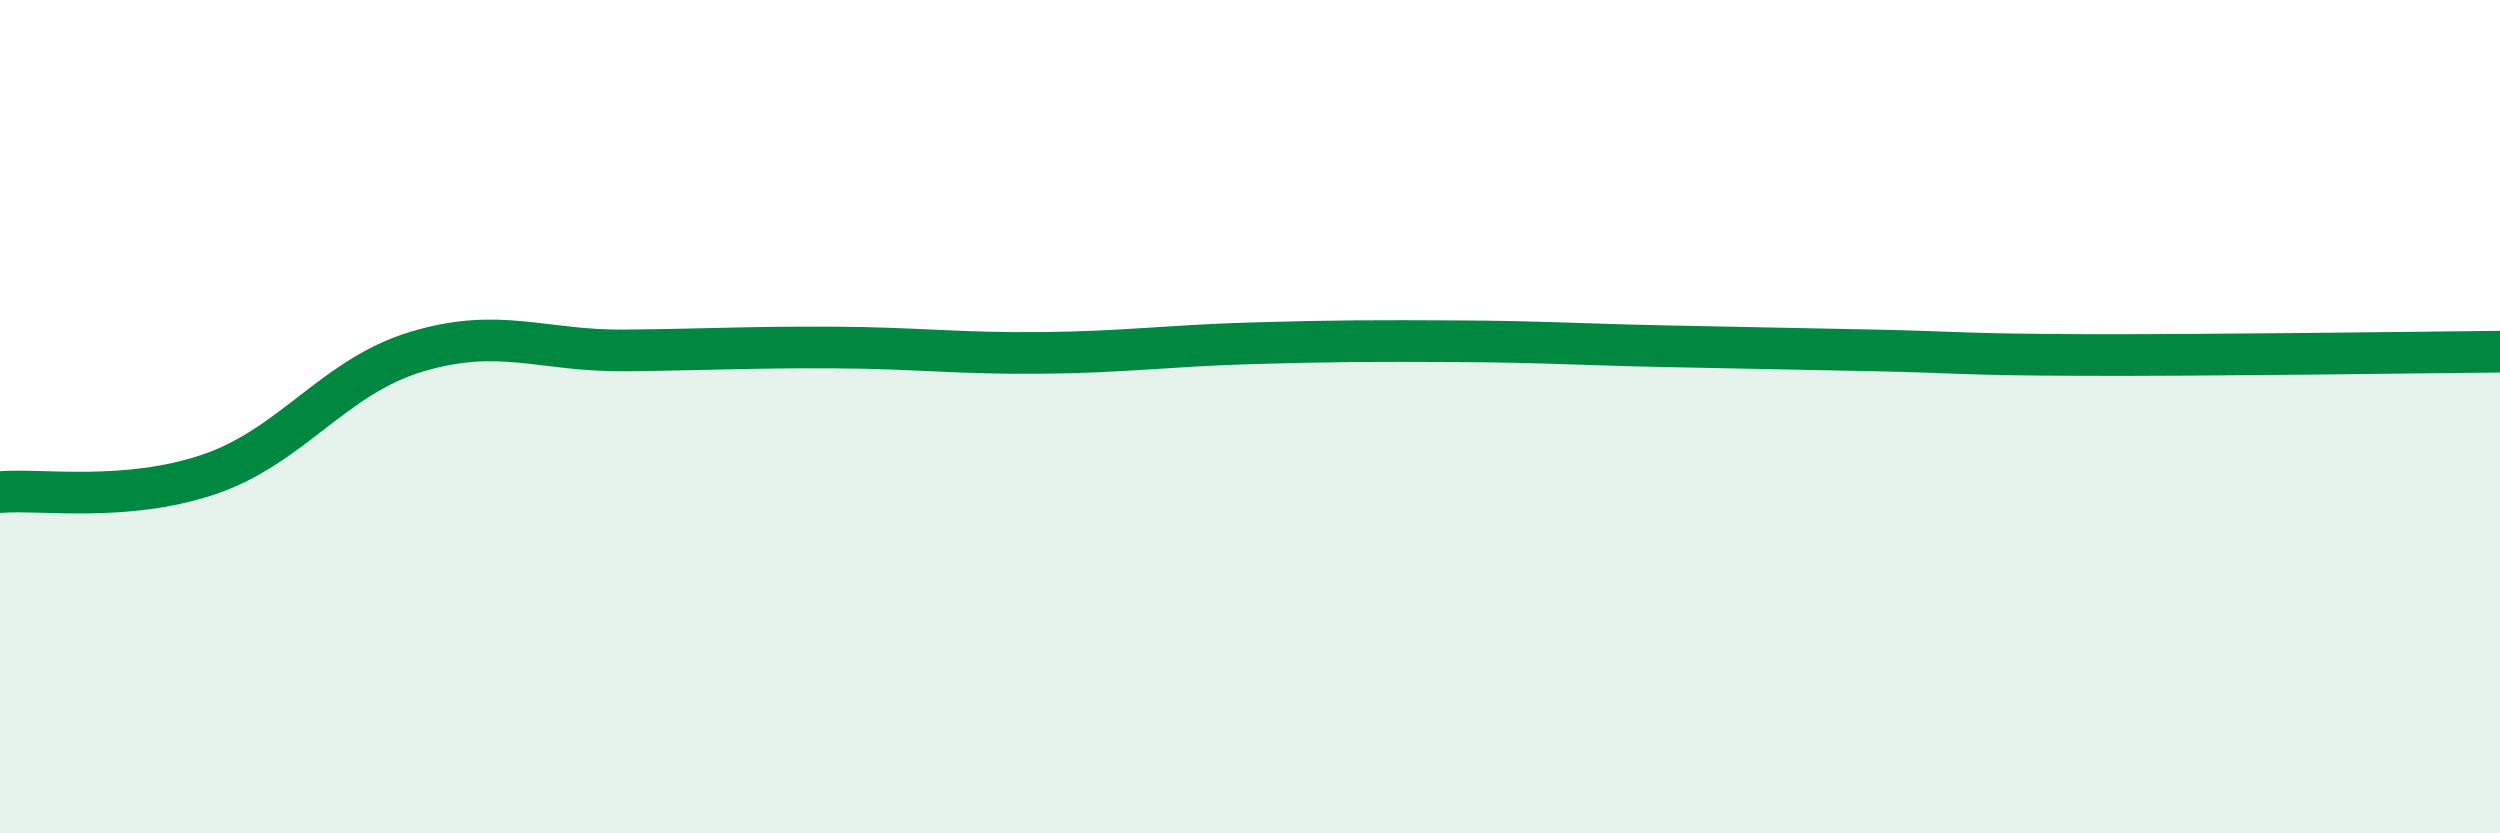 
    <svg width="60" height="20" viewBox="0 0 60 20" xmlns="http://www.w3.org/2000/svg">
      <path
        d="M 0,11.81 C 1,11.73 3,12.06 5,11.39 C 7,10.72 8,9.04 10,8.44 C 12,7.84 13,8.43 15,8.41 C 17,8.39 18,8.33 20,8.34 C 22,8.35 23,8.49 25,8.47 C 27,8.45 28,8.3 30,8.24 C 32,8.18 33,8.18 35,8.19 C 37,8.2 38,8.27 40,8.31 C 42,8.35 43,8.37 45,8.41 C 47,8.45 47,8.51 50,8.52 C 53,8.53 58,8.46 60,8.44L60 20L0 20Z"
        fill="#008740"
        opacity="0.1"
        stroke-linecap="round"
        stroke-linejoin="round"
      />
      <path
        d="M 0,11.81 C 1,11.73 3,12.06 5,11.39 C 7,10.72 8,9.04 10,8.44 C 12,7.84 13,8.43 15,8.41 C 17,8.39 18,8.33 20,8.34 C 22,8.35 23,8.49 25,8.47 C 27,8.45 28,8.3 30,8.24 C 32,8.18 33,8.18 35,8.19 C 37,8.2 38,8.27 40,8.31 C 42,8.35 43,8.37 45,8.41 C 47,8.45 47,8.51 50,8.52 C 53,8.53 58,8.46 60,8.44"
        stroke="#008740"
        stroke-width="1"
        fill="none"
        stroke-linecap="round"
        stroke-linejoin="round"
      />
    </svg>
  